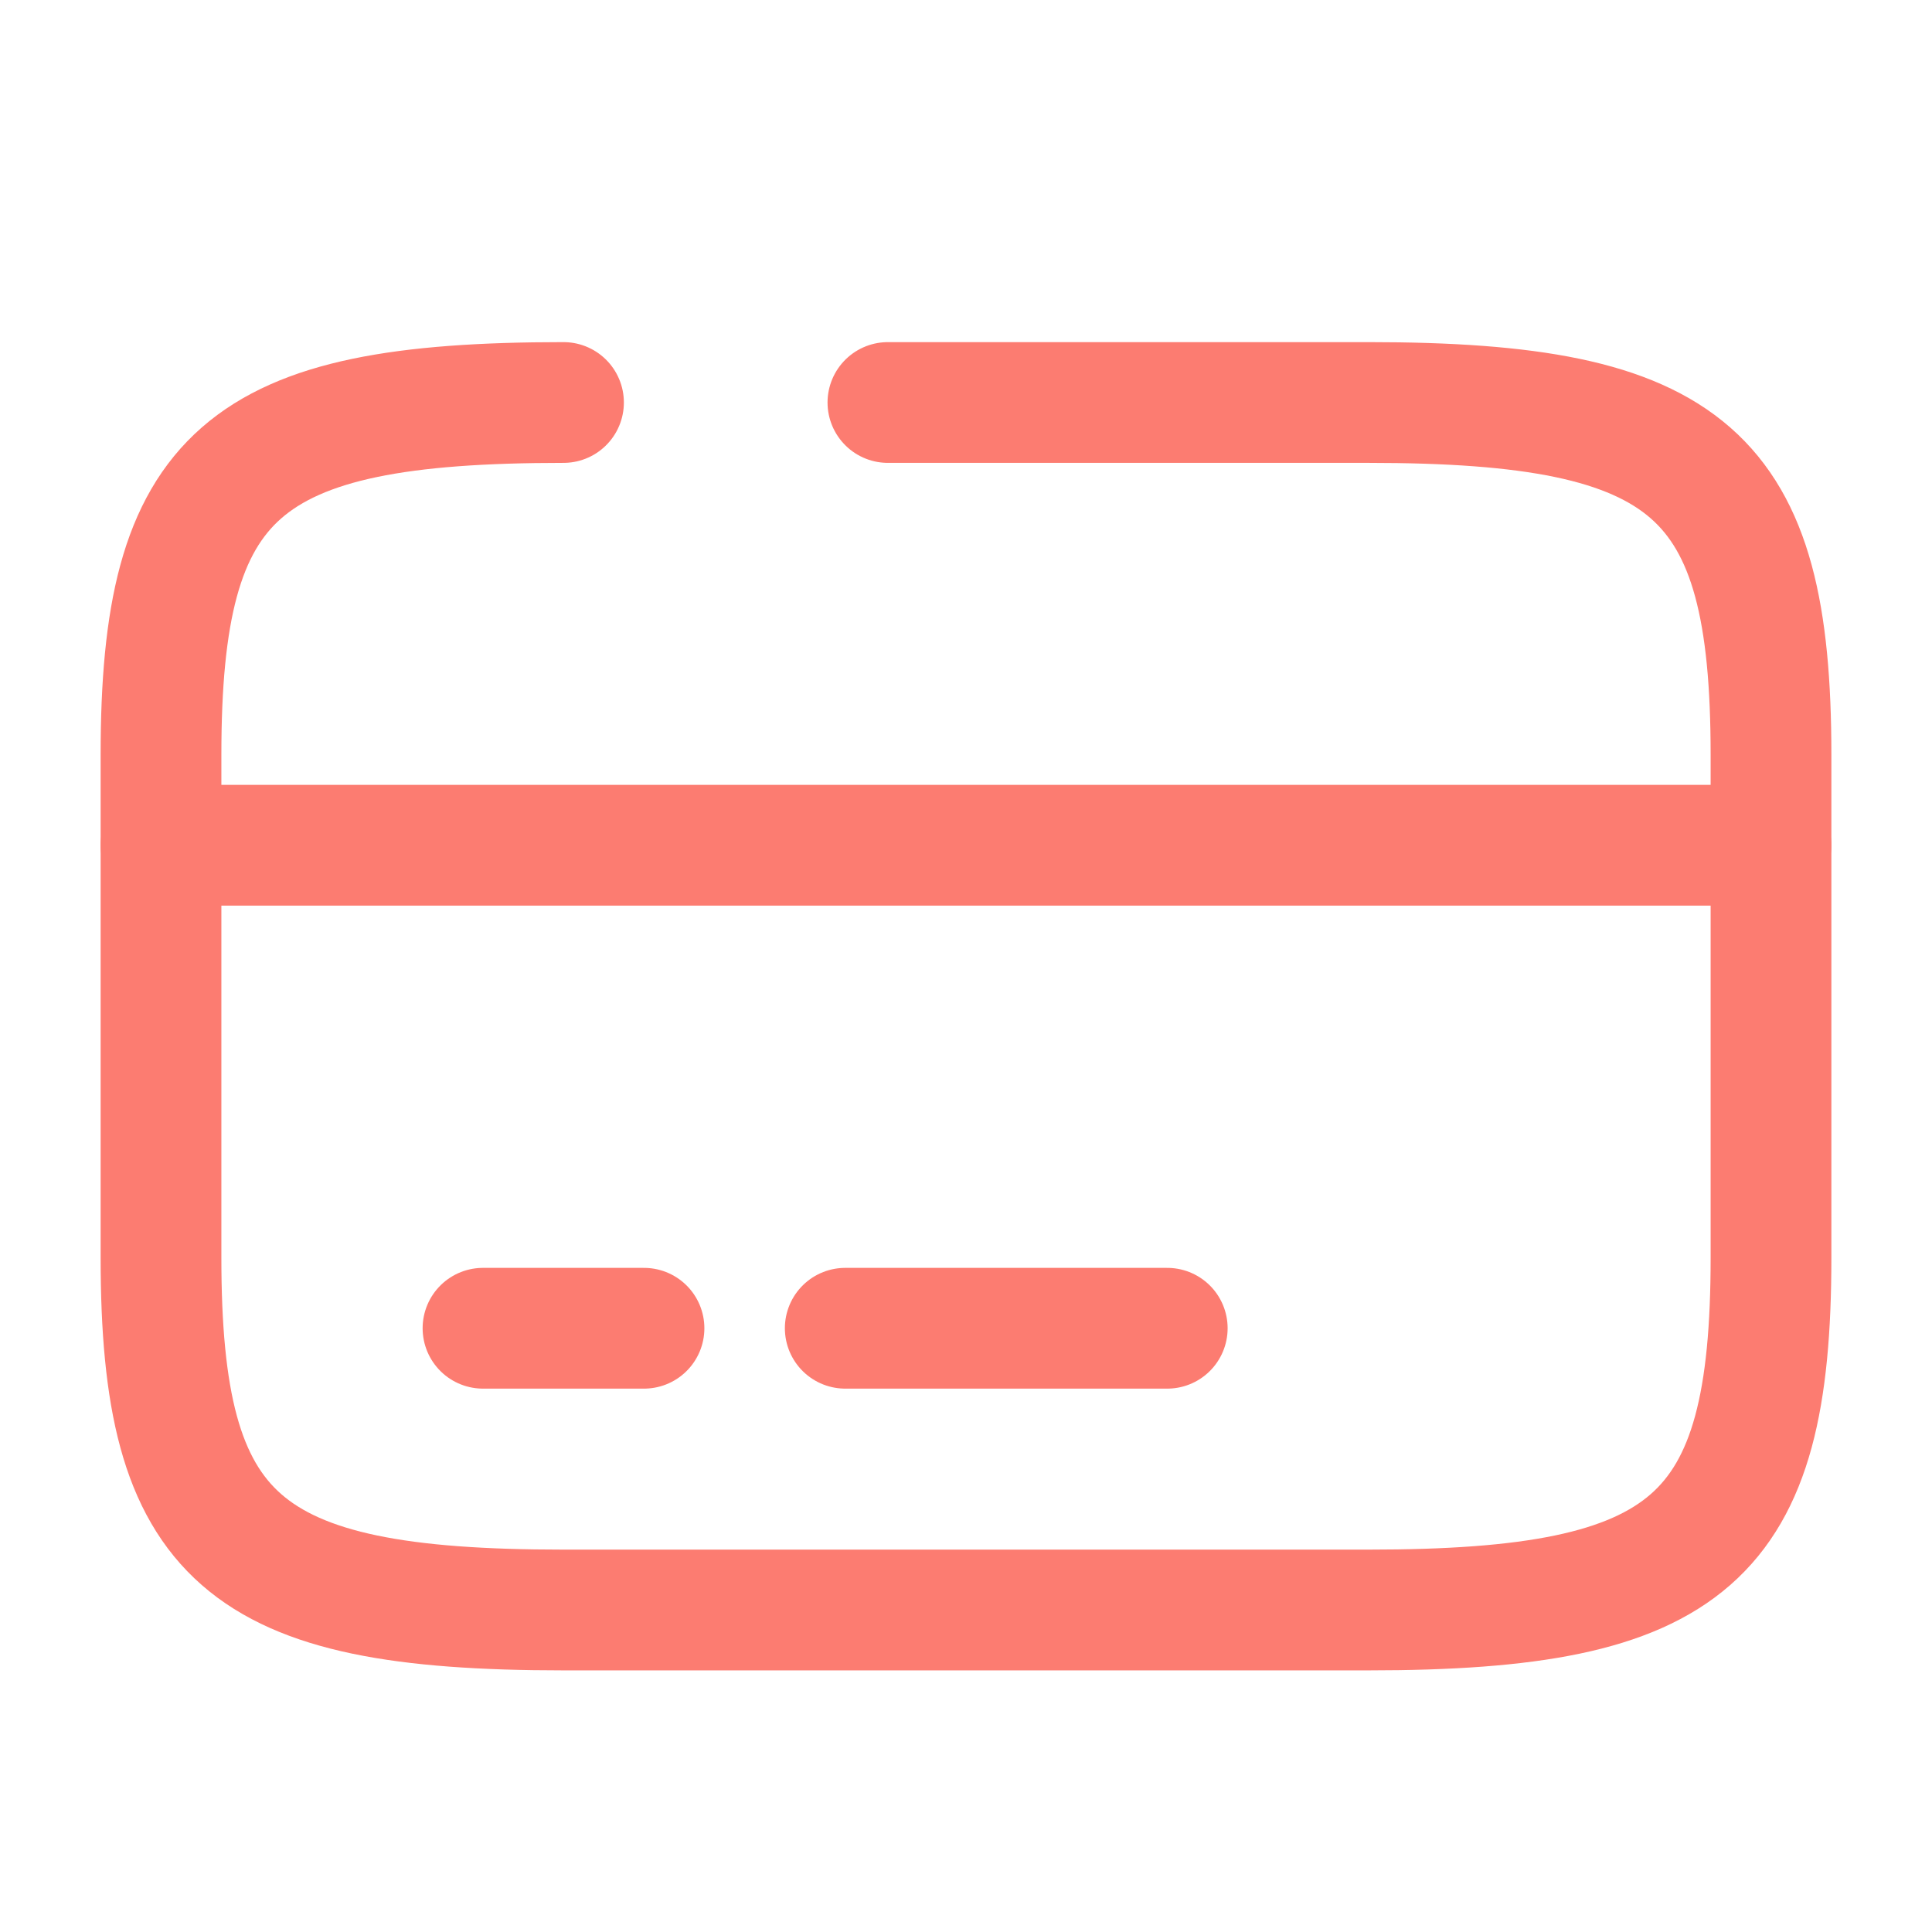 <svg width="24" height="24" viewBox="0 0 24 24" fill="none" xmlns="http://www.w3.org/2000/svg">
<path d="M2 10.5H22M6 16.5H8M10.5 16.5H14.5" stroke="#FC7C71" stroke-width="1.5" stroke-linecap="round" stroke-linejoin="round"/>
<path d="M11.03 5L17 5C21 5 22 5.875 22 9.375L22 15.625C22 19.125 21 20 17 20L7 20C3 20 2 19.125 2 15.625L2 9.375C2 5.875 3 5 7 5" stroke="#FC7C71" stroke-width="1.5" stroke-linecap="round" stroke-linejoin="round"/>
</svg>
